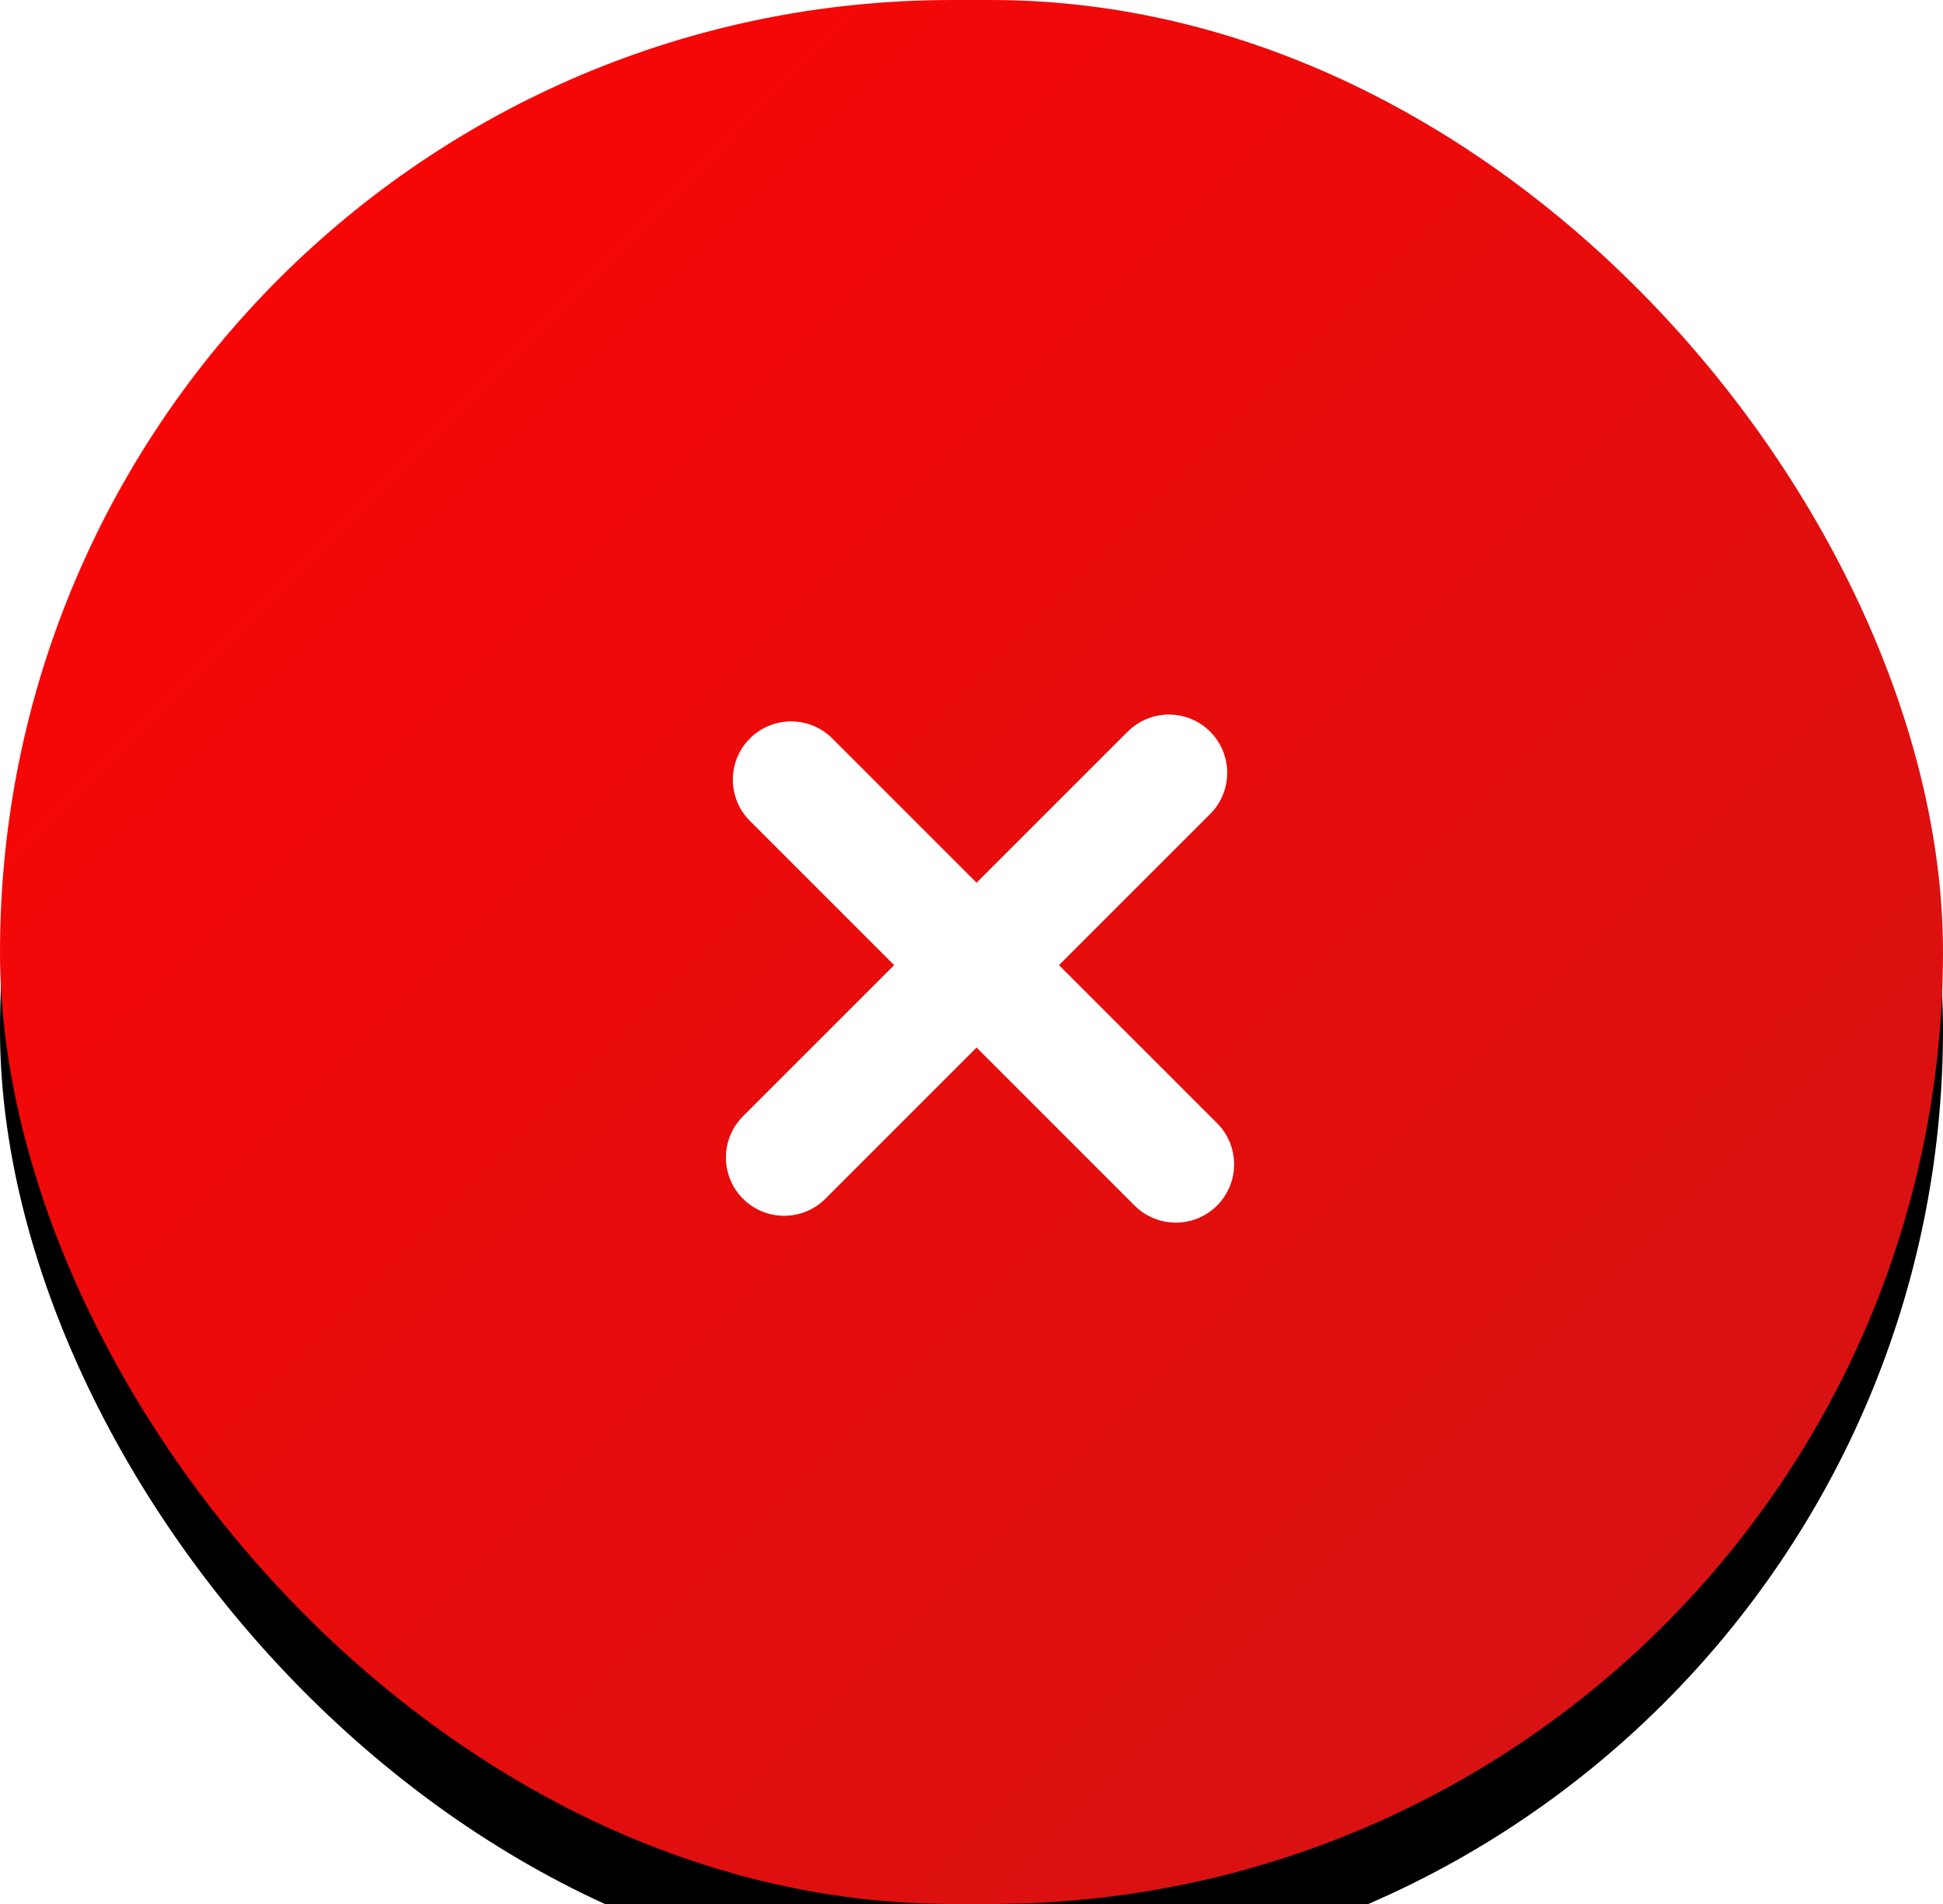 <svg width="50" height="49" viewBox="0 0 50 49" xmlns="http://www.w3.org/2000/svg" xmlns:xlink="http://www.w3.org/1999/xlink">
    <defs>
        <linearGradient x1="0%" y1="1.98%" x2="100%" y2="98.02%" id="2l31e87quc">
            <stop stop-color="#FD0404" offset="0%"/>
            <stop stop-color="#D21414" offset="100%"/>
        </linearGradient>
        <filter x="-110%" y="-108.2%" width="320%" height="324.5%" filterUnits="objectBoundingBox" id="gym7guhw3a">
            <feOffset dy="2" in="SourceAlpha" result="shadowOffsetOuter1"/>
            <feGaussianBlur stdDeviation="18" in="shadowOffsetOuter1" result="shadowBlurOuter1"/>
            <feColorMatrix values="0 0 0 0 0 0 0 0 0 0 0 0 0 0 0 0 0 0 0.1 0" in="shadowBlurOuter1"/>
        </filter>
        <rect id="suseyxec2b" x="0" y="0" width="50" height="49" rx="24.5"/>
    </defs>
    <g fill="none" fill-rule="evenodd">
        <use fill="#000" filter="url(#gym7guhw3a)" xlink:href="#suseyxec2b"/>
        <use fill="url(#2l31e87quc)" xlink:href="#suseyxec2b"/>
        <g stroke="#FFF" stroke-linecap="round" stroke-width="3">
            <path d="m20.358 20.065 9.9 9.9M30.08 19.889l-9.9 9.9"/>
        </g>
    </g>
</svg>
